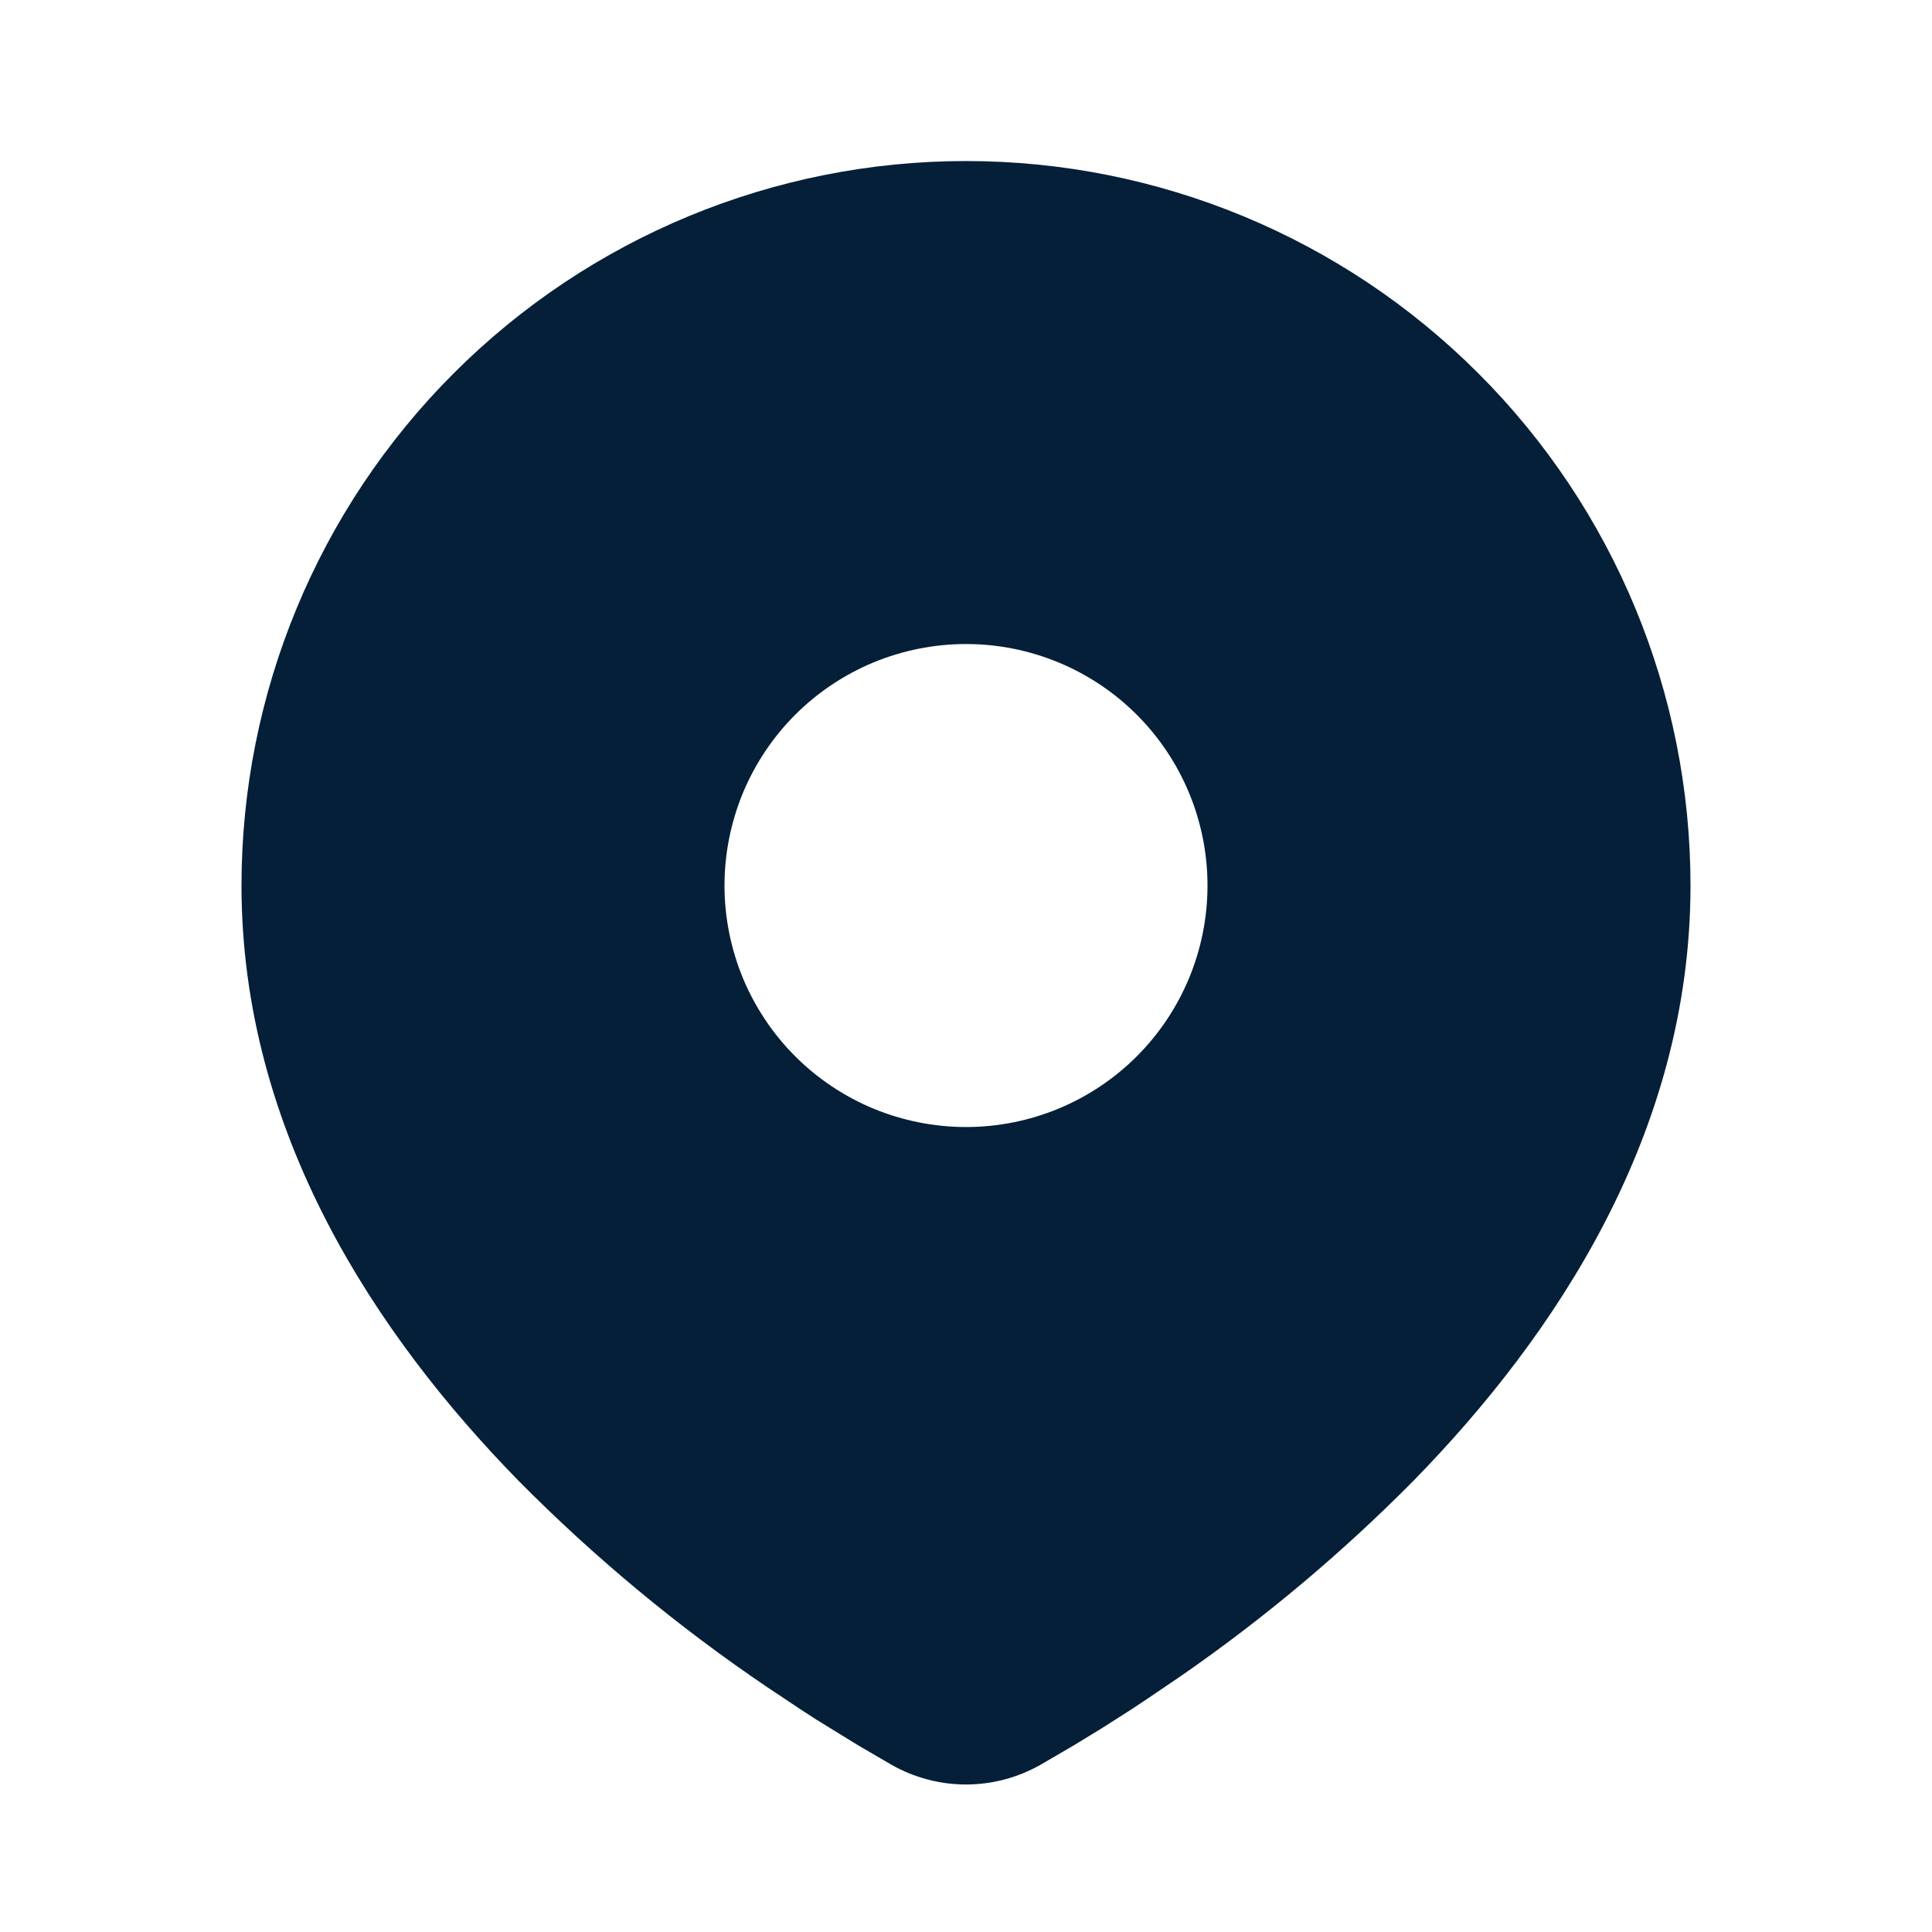 <svg width="20" height="20" viewBox="0 0 20 20" fill="none" xmlns="http://www.w3.org/2000/svg">
<path d="M10 1.667C11.989 1.667 13.897 2.457 15.303 3.864C16.71 5.27 17.5 7.178 17.5 9.167C17.5 11.729 16.103 13.825 14.632 15.329C13.896 16.073 13.094 16.747 12.235 17.343L11.88 17.584L11.713 17.695L11.399 17.895L11.119 18.066L10.773 18.268C10.537 18.402 10.271 18.473 10 18.473C9.729 18.473 9.463 18.402 9.227 18.268L8.881 18.066L8.447 17.799L8.287 17.695L7.946 17.468C7.019 16.841 6.156 16.125 5.368 15.329C3.897 13.825 2.5 11.729 2.5 9.167C2.5 7.178 3.29 5.27 4.697 3.864C6.103 2.457 8.011 1.667 10 1.667ZM10 6.667C9.672 6.667 9.347 6.732 9.043 6.857C8.74 6.983 8.464 7.167 8.232 7.399C8 7.631 7.816 7.907 7.69 8.21C7.565 8.514 7.5 8.839 7.5 9.167C7.5 9.495 7.565 9.82 7.69 10.124C7.816 10.427 8 10.703 8.232 10.935C8.464 11.167 8.74 11.351 9.043 11.477C9.347 11.602 9.672 11.667 10 11.667C10.663 11.667 11.299 11.404 11.768 10.935C12.237 10.466 12.5 9.83 12.5 9.167C12.5 8.504 12.237 7.868 11.768 7.399C11.299 6.93 10.663 6.667 10 6.667Z" fill="#051F38"/>
</svg>
